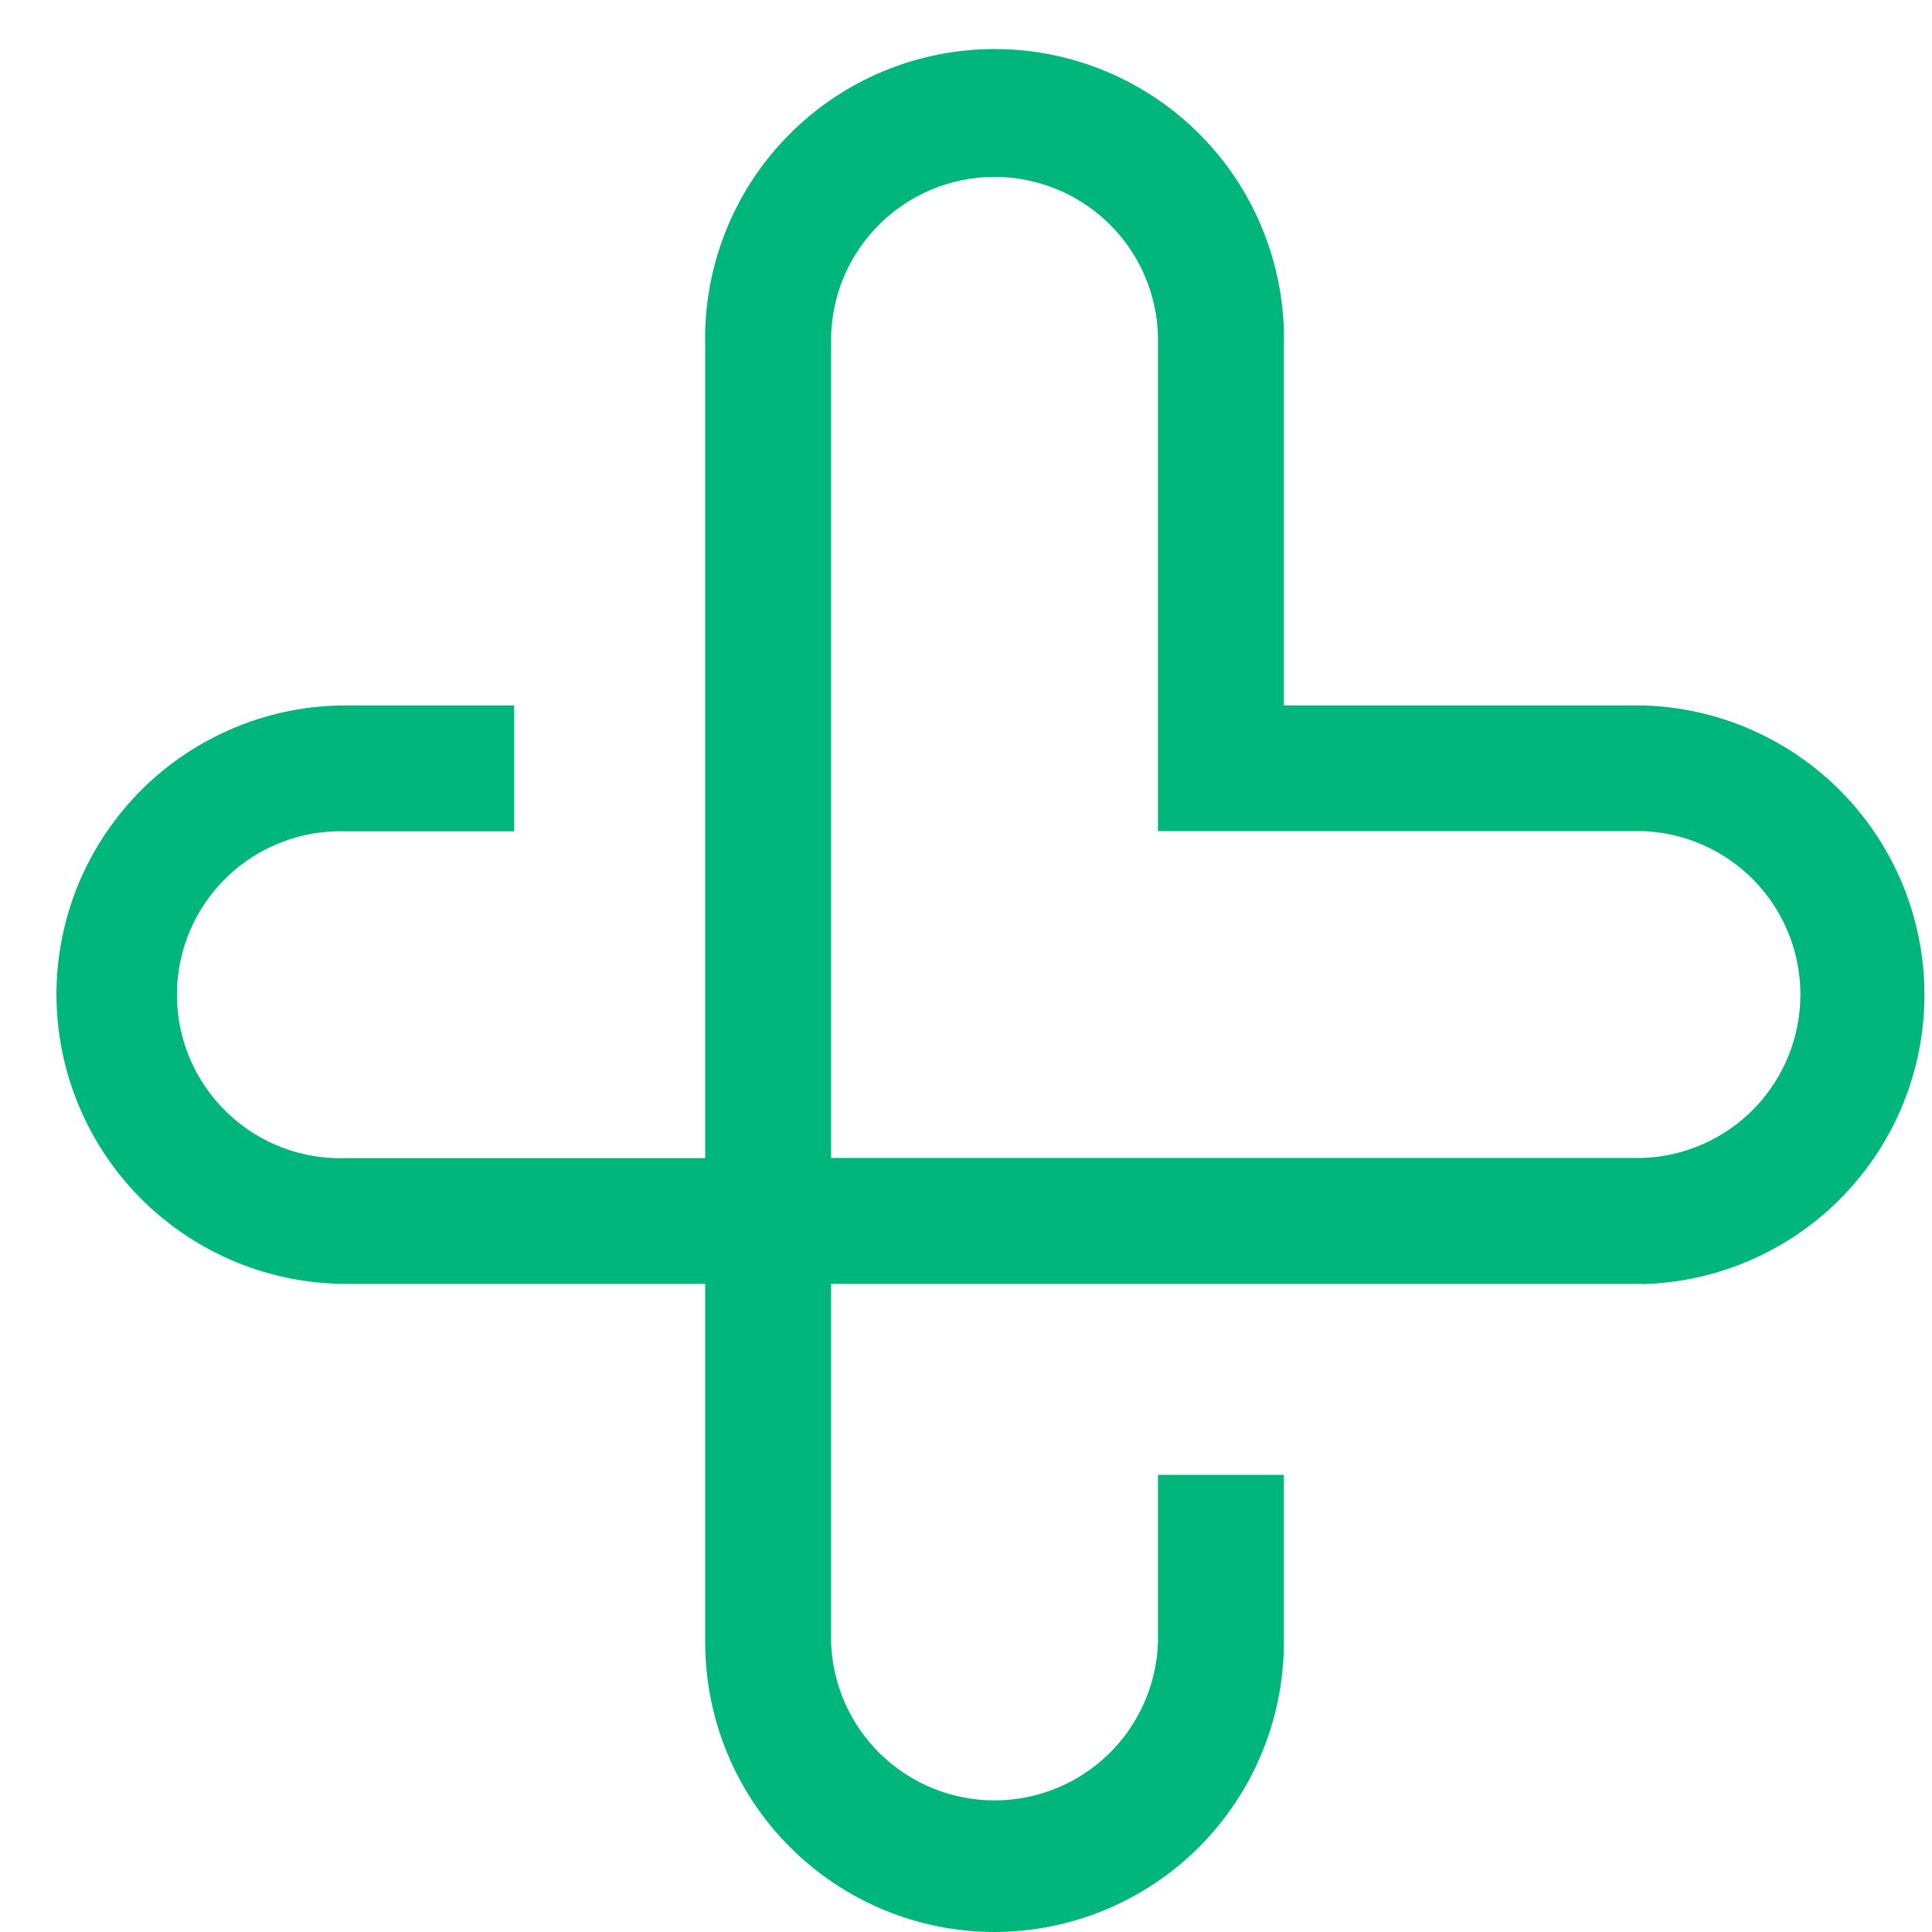<svg width="34" height="34" viewBox="0 0 34 34" fill="none" xmlns="http://www.w3.org/2000/svg">
<path d="M28.91 22.594H12.41V6.094C12.392 5.414 12.51 4.737 12.758 4.103C13.005 3.469 13.377 2.891 13.852 2.404C14.327 1.916 14.894 1.528 15.521 1.264C16.148 0.999 16.821 0.863 17.502 0.863C18.182 0.863 18.856 0.999 19.483 1.264C20.11 1.528 20.677 1.916 21.152 2.404C21.627 2.891 21.999 3.469 22.246 4.103C22.494 4.737 22.612 5.414 22.594 6.094V12.414H28.91C30.237 12.45 31.497 13.002 32.423 13.953C33.349 14.904 33.867 16.178 33.867 17.506C33.867 18.833 33.349 20.108 32.423 21.059C31.497 22.01 30.237 22.562 28.91 22.598V22.594ZM14.626 20.378H28.91C29.655 20.351 30.36 20.036 30.878 19.5C31.395 18.963 31.684 18.247 31.684 17.502C31.684 16.757 31.395 16.04 30.878 15.504C30.36 14.968 29.655 14.653 28.91 14.626H20.378V6.094C20.391 5.707 20.327 5.322 20.189 4.961C20.051 4.6 19.841 4.271 19.573 3.993C19.304 3.715 18.983 3.493 18.627 3.342C18.271 3.191 17.888 3.113 17.502 3.113C17.115 3.113 16.733 3.191 16.377 3.342C16.021 3.493 15.7 3.715 15.431 3.993C15.163 4.271 14.953 4.6 14.815 4.961C14.677 5.322 14.613 5.707 14.626 6.094V20.378Z" fill="#00B67A"/>
<path d="M13.518 22.594H6.094C4.742 22.594 3.446 22.057 2.489 21.102C1.533 20.147 0.995 18.852 0.993 17.5C0.994 16.831 1.126 16.169 1.383 15.551C1.64 14.934 2.016 14.373 2.49 13.9C2.963 13.428 3.526 13.054 4.144 12.799C4.762 12.543 5.425 12.413 6.094 12.414H9.049V14.63H6.094C5.707 14.616 5.322 14.68 4.961 14.819C4.6 14.957 4.271 15.166 3.993 15.435C3.715 15.703 3.493 16.025 3.342 16.381C3.191 16.736 3.113 17.119 3.113 17.506C3.113 17.892 3.191 18.275 3.342 18.631C3.493 18.986 3.715 19.308 3.993 19.576C4.271 19.845 4.6 20.054 4.961 20.193C5.322 20.331 5.707 20.395 6.094 20.381H13.518V22.594Z" fill="#00B67A"/>
<path d="M17.5 34C16.151 33.998 14.857 33.461 13.903 32.507C12.949 31.553 12.412 30.259 12.41 28.91V21.486H14.626V28.91C14.653 29.655 14.968 30.36 15.504 30.878C16.041 31.395 16.757 31.684 17.502 31.684C18.247 31.684 18.963 31.395 19.5 30.878C20.036 30.36 20.351 29.655 20.378 28.91V25.955H22.594V28.91C22.591 30.26 22.053 31.553 21.099 32.507C20.144 33.461 18.85 33.998 17.5 34Z" fill="#00B67A"/>
</svg>
